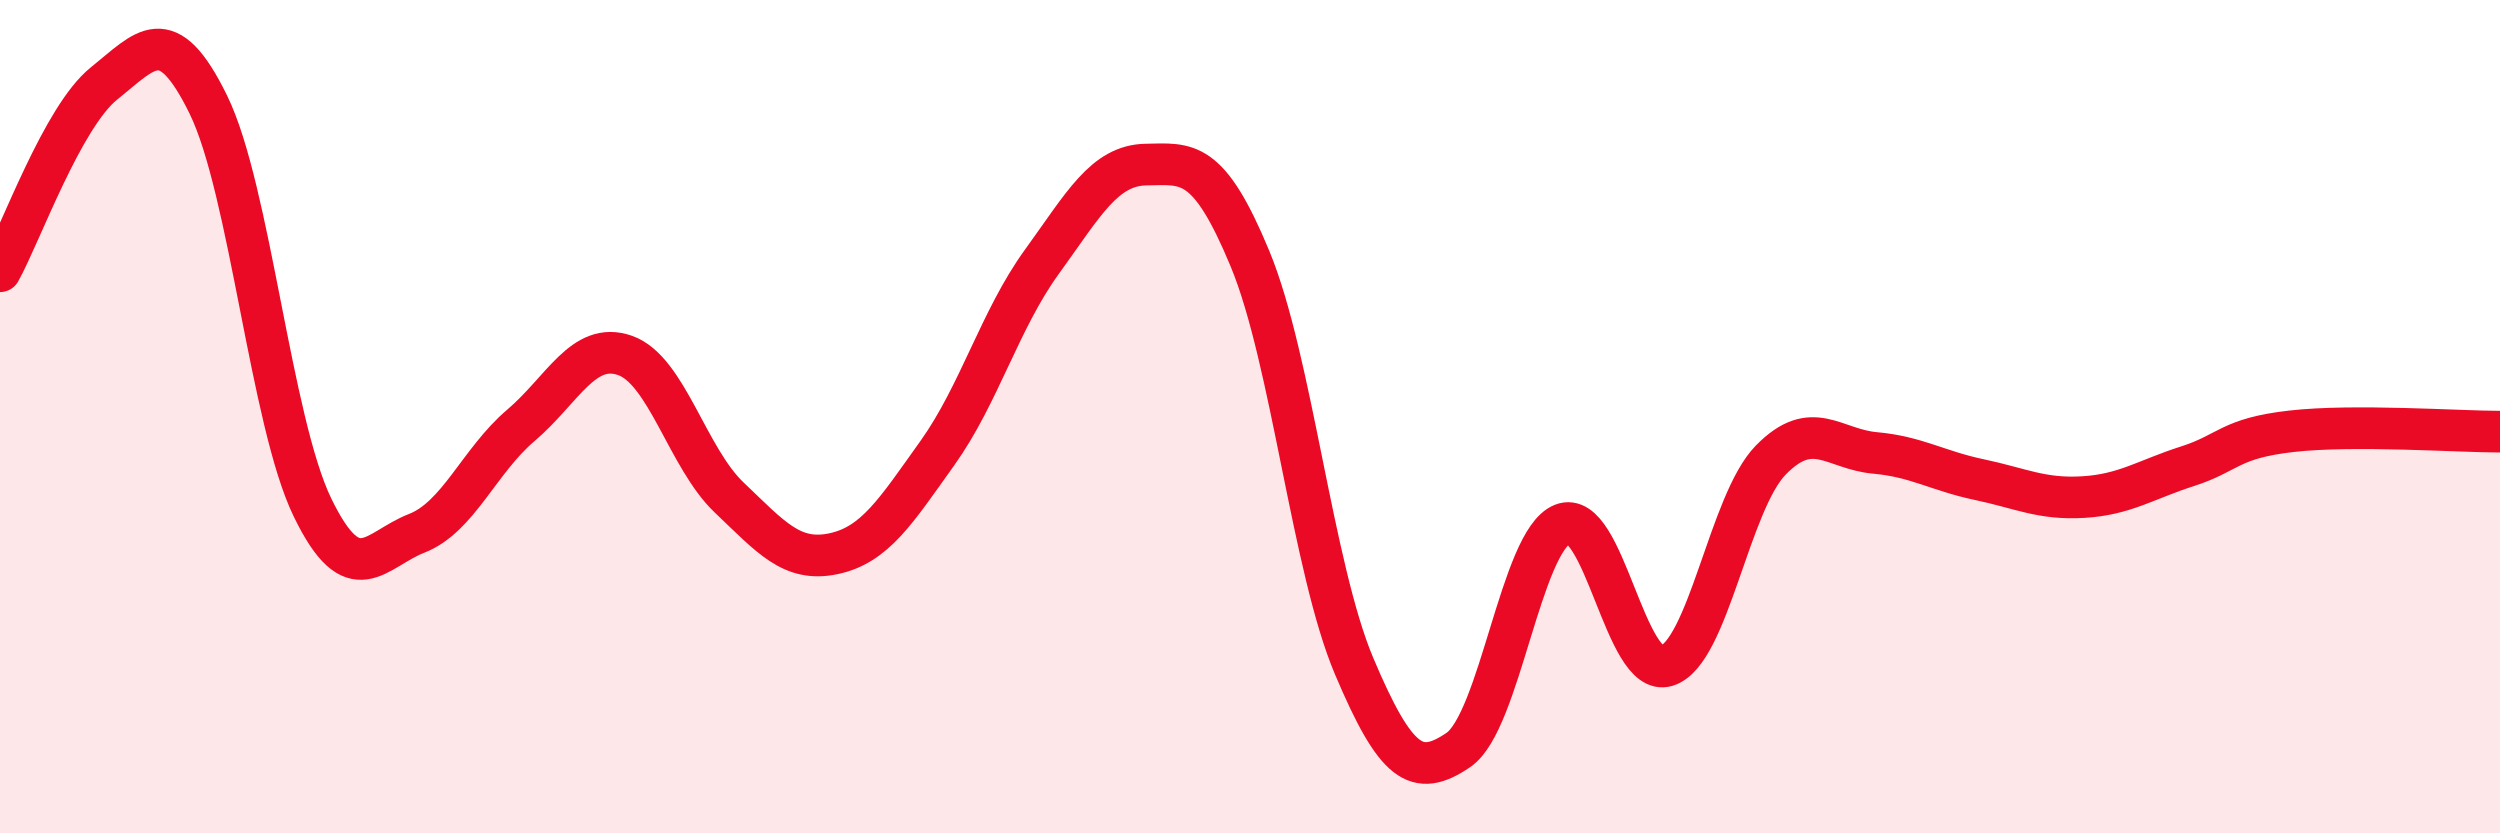
    <svg width="60" height="20" viewBox="0 0 60 20" xmlns="http://www.w3.org/2000/svg">
      <path
        d="M 0,6.51 C 0.5,5.61 1.5,2.8 2.5,2 C 3.5,1.2 4,0.47 5,2.51 C 6,4.55 6.5,10.12 7.5,12.18 C 8.5,14.24 9,13.19 10,12.8 C 11,12.41 11.5,11.06 12.5,10.21 C 13.5,9.36 14,8.18 15,8.53 C 16,8.88 16.5,10.99 17.5,11.94 C 18.5,12.89 19,13.5 20,13.29 C 21,13.08 21.5,12.27 22.5,10.87 C 23.5,9.47 24,7.67 25,6.29 C 26,4.91 26.5,3.97 27.5,3.95 C 28.5,3.93 29,3.8 30,6.21 C 31,8.62 31.5,13.63 32.5,15.99 C 33.5,18.35 34,18.68 35,18 C 36,17.32 36.5,12.98 37.5,12.58 C 38.5,12.18 39,16.29 40,15.98 C 41,15.67 41.5,12.06 42.5,11.04 C 43.5,10.02 44,10.78 45,10.87 C 46,10.96 46.5,11.3 47.5,11.51 C 48.5,11.72 49,11.99 50,11.93 C 51,11.87 51.5,11.51 52.5,11.19 C 53.5,10.87 53.5,10.52 55,10.35 C 56.5,10.18 59,10.36 60,10.36L60 20L0 20Z"
        fill="#EB0A25"
        opacity="0.1"
        stroke-linecap="round"
        stroke-linejoin="round"
      />
      <path
        d="M 0,6.51 C 0.5,5.61 1.5,2.8 2.5,2 C 3.5,1.2 4,0.47 5,2.51 C 6,4.55 6.5,10.12 7.5,12.18 C 8.5,14.24 9,13.19 10,12.8 C 11,12.41 11.5,11.06 12.5,10.21 C 13.5,9.36 14,8.18 15,8.53 C 16,8.88 16.5,10.99 17.5,11.94 C 18.5,12.89 19,13.5 20,13.29 C 21,13.08 21.5,12.27 22.5,10.87 C 23.5,9.47 24,7.67 25,6.29 C 26,4.91 26.5,3.97 27.5,3.95 C 28.5,3.93 29,3.8 30,6.21 C 31,8.62 31.5,13.63 32.5,15.99 C 33.5,18.35 34,18.68 35,18 C 36,17.32 36.5,12.98 37.5,12.58 C 38.5,12.18 39,16.29 40,15.98 C 41,15.67 41.5,12.06 42.5,11.04 C 43.5,10.02 44,10.78 45,10.87 C 46,10.96 46.5,11.3 47.5,11.51 C 48.5,11.72 49,11.99 50,11.93 C 51,11.87 51.5,11.51 52.5,11.19 C 53.5,10.87 53.5,10.52 55,10.35 C 56.5,10.18 59,10.36 60,10.36"
        stroke="#EB0A25"
        stroke-width="1"
        fill="none"
        stroke-linecap="round"
        stroke-linejoin="round"
      />
    </svg>
  